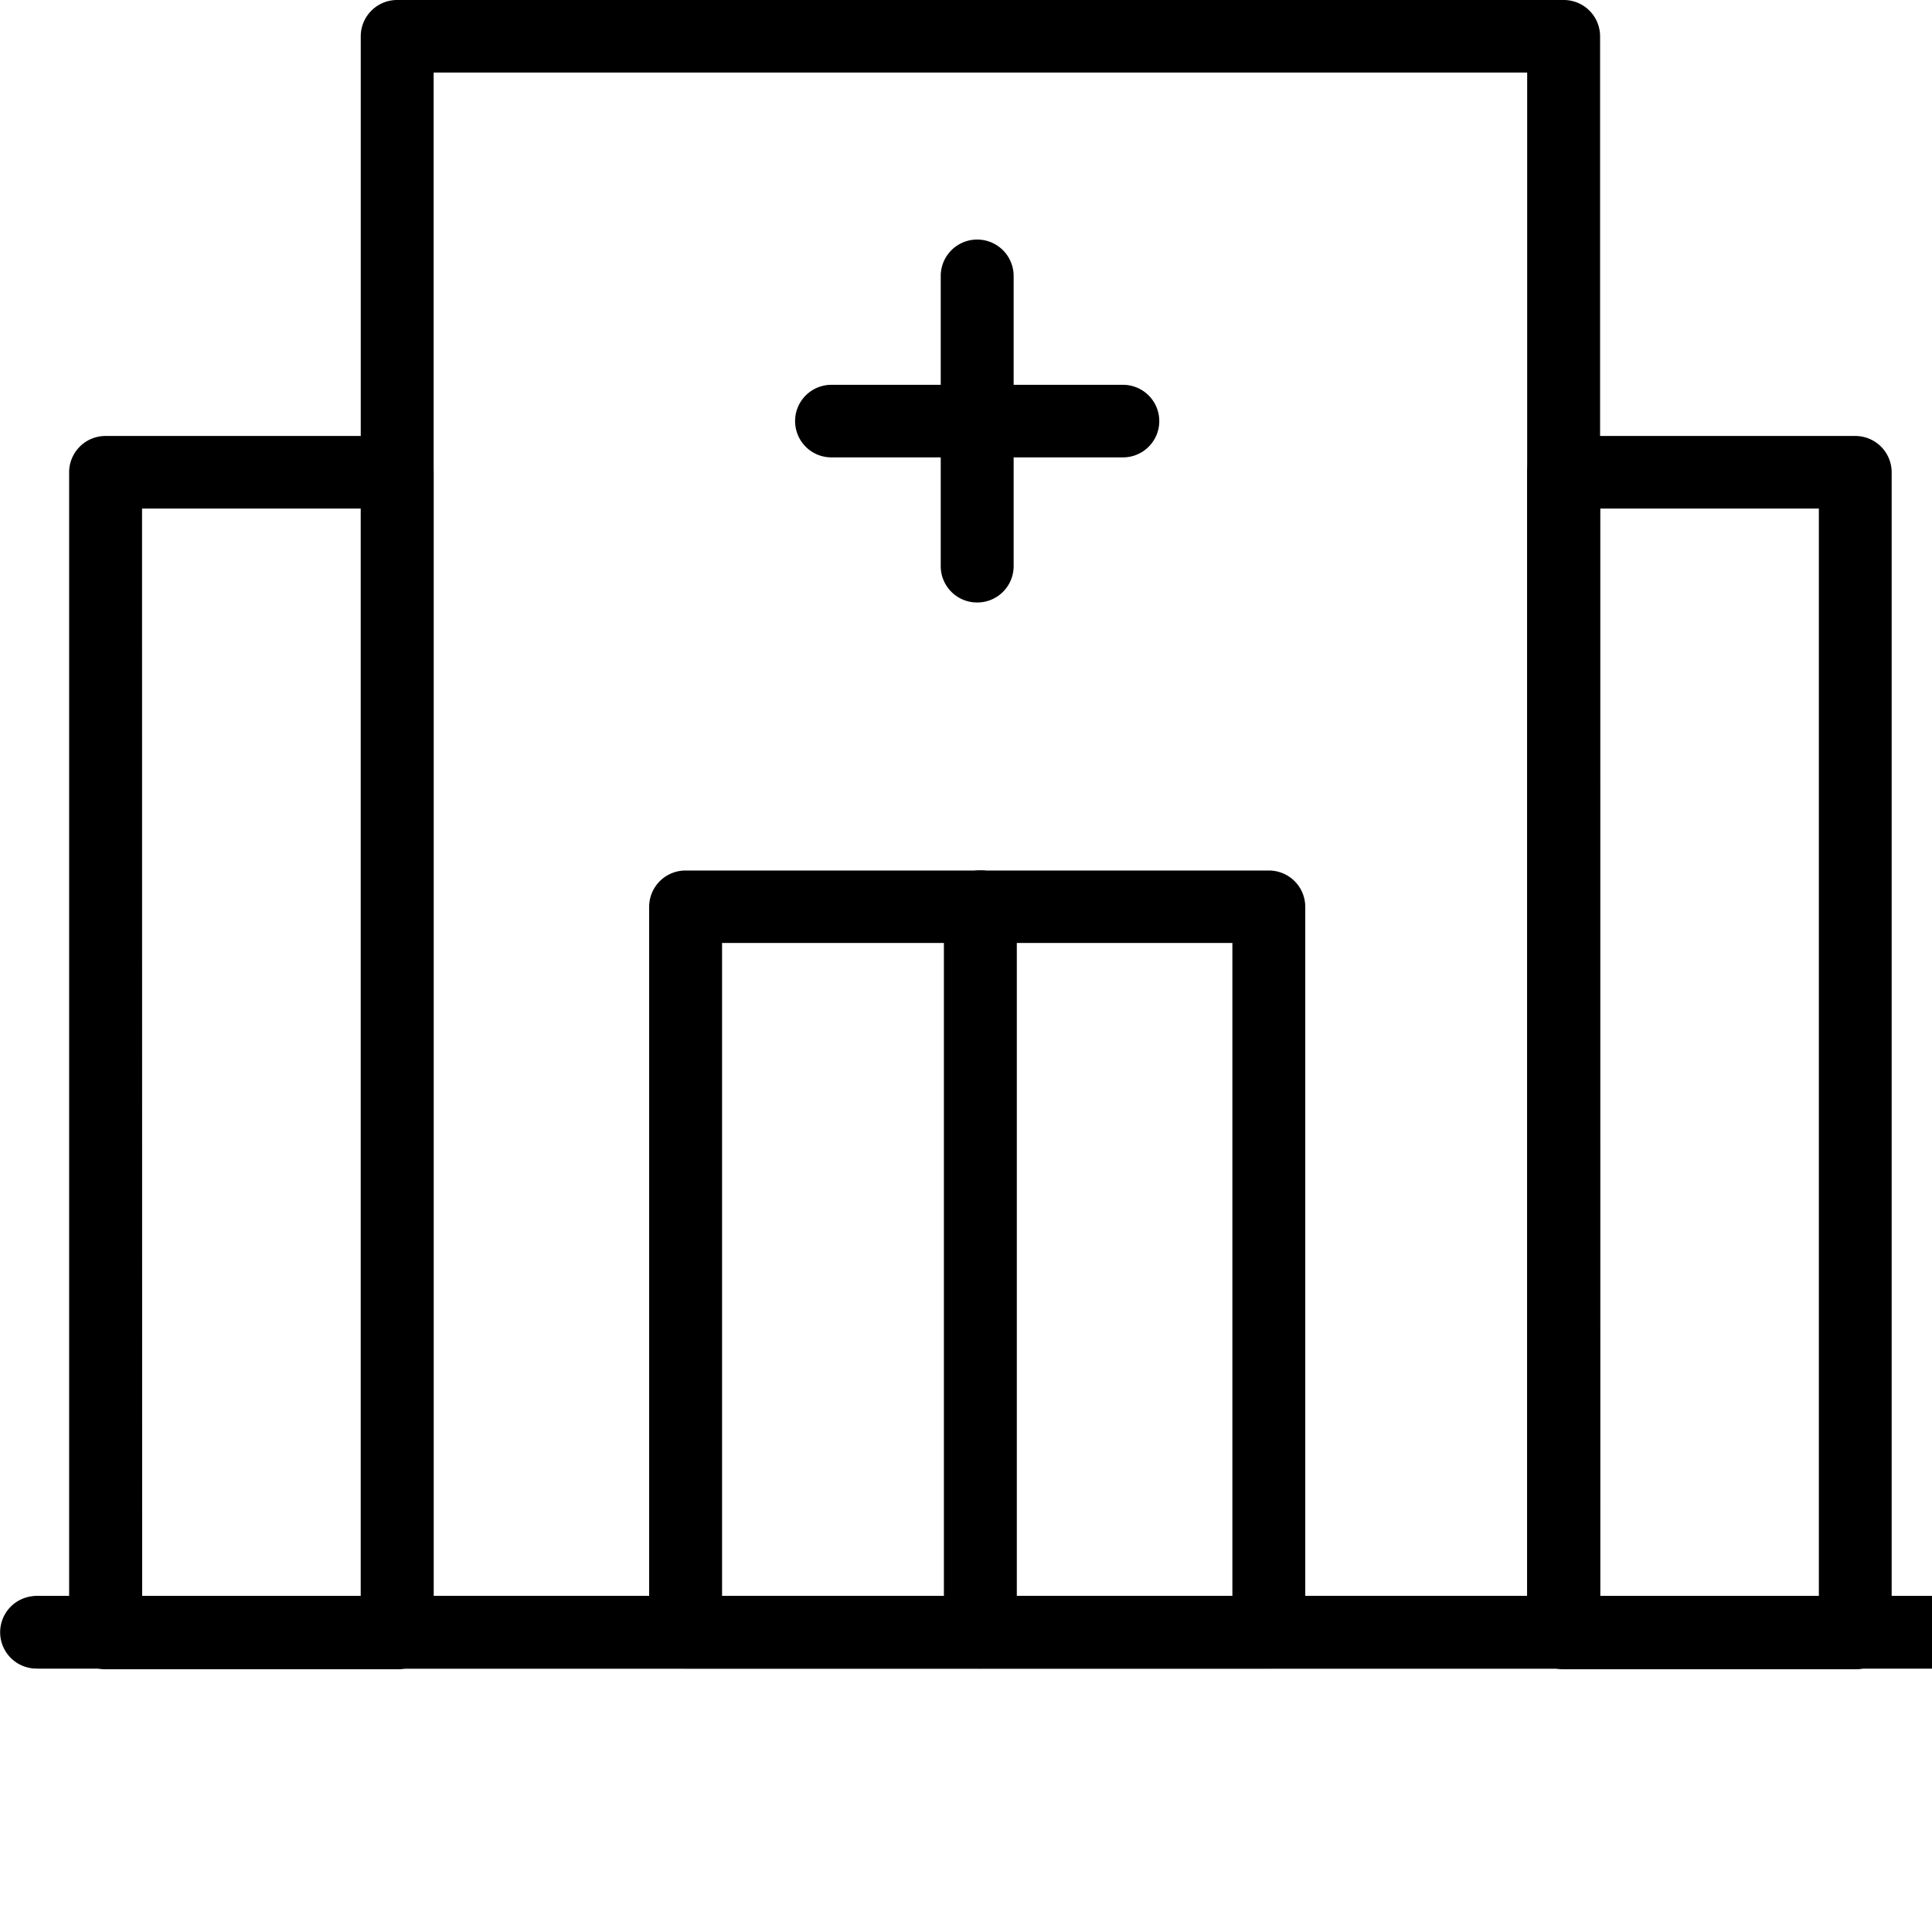 <svg xmlns="http://www.w3.org/2000/svg" xmlns:xlink="http://www.w3.org/1999/xlink" width="50" height="50">
  <g id="Group_856" data-name="Group 856" transform="translate(0)" clip-path="url(#clip-path)">
    <path id="Path_317" data-name="Path 317" d="M42.285,56.025H27.191a.94.94,0,0,1-.943-.939V36.312a.941.941,0,0,1,.943-.939H42.285a.941.941,0,0,1,.943.939V55.087a.94.94,0,0,1-.943.939m-14.15-1.878H41.342v-16.9H28.135Z" transform="translate(-9.448 -12.844)" fill="#000"/>
    <path id="Path_318" data-name="Path 318" d="M38.982,19.129a.94.94,0,0,1-.943-.939v-7.51a.943.943,0,0,1,1.887,0v7.51a.94.94,0,0,1-.943.939" transform="translate(-13.693 -3.537)" fill="#000"/>
    <path id="Path_319" data-name="Path 319" d="M40.634,17.515H33.087a.939.939,0,1,1,0-1.878h7.547a.939.939,0,1,1,0,1.878" transform="translate(-11.571 -5.678)" fill="#000"/>
    <path id="Path_320" data-name="Path 320" d="M39.109,56.025a.94.94,0,0,1-.943-.939V36.312a.943.943,0,0,1,1.887,0V55.087a.94.94,0,0,1-.943.939" transform="translate(-13.738 -12.844)" fill="#000"/>
    <path id="Path_321" data-name="Path 321" d="M50.089,66.729H1.035a.939.939,0,1,1,0-1.878H50.089a.939.939,0,1,1,0,1.878" transform="translate(-0.033 -23.547)" fill="#000"/>
    <path id="Path_322" data-name="Path 322" d="M50,66.729H.943a.939.939,0,1,1,0-1.878H50a.939.939,0,1,1,0,1.878" transform="translate(0 -23.547)" fill="#000"/>
    <path id="Path_323" data-name="Path 323" d="M45.717,43.182H15.529a.941.941,0,0,1-.943-.939V.939A.941.941,0,0,1,15.529,0H45.717a.94.94,0,0,1,.943.939v41.3a.94.94,0,0,1-.943.939M16.473,41.3h28.3V1.877h-28.3Z" transform="translate(-5.25)" fill="#000"/>
    <path id="Path_324" data-name="Path 324" d="M70.241,49.632H62.694a.94.94,0,0,1-.943-.939V18.654a.941.941,0,0,1,.943-.939h7.547a.941.941,0,0,1,.943.939v30.04a.94.94,0,0,1-.943.939m-6.6-1.878H69.3V19.593h-5.66Z" transform="translate(-22.228 -6.432)" fill="#000"/>
    <path id="Path_325" data-name="Path 325" d="M11.285,49.632H3.738a.94.94,0,0,1-.943-.939V18.654a.941.941,0,0,1,.943-.939h7.547a.941.941,0,0,1,.943.939v30.04a.94.94,0,0,1-.943.939m-6.6-1.878h5.66V19.593H4.682Z" transform="translate(-1.006 -6.432)" fill="#000"/>
  </g>
</svg>
